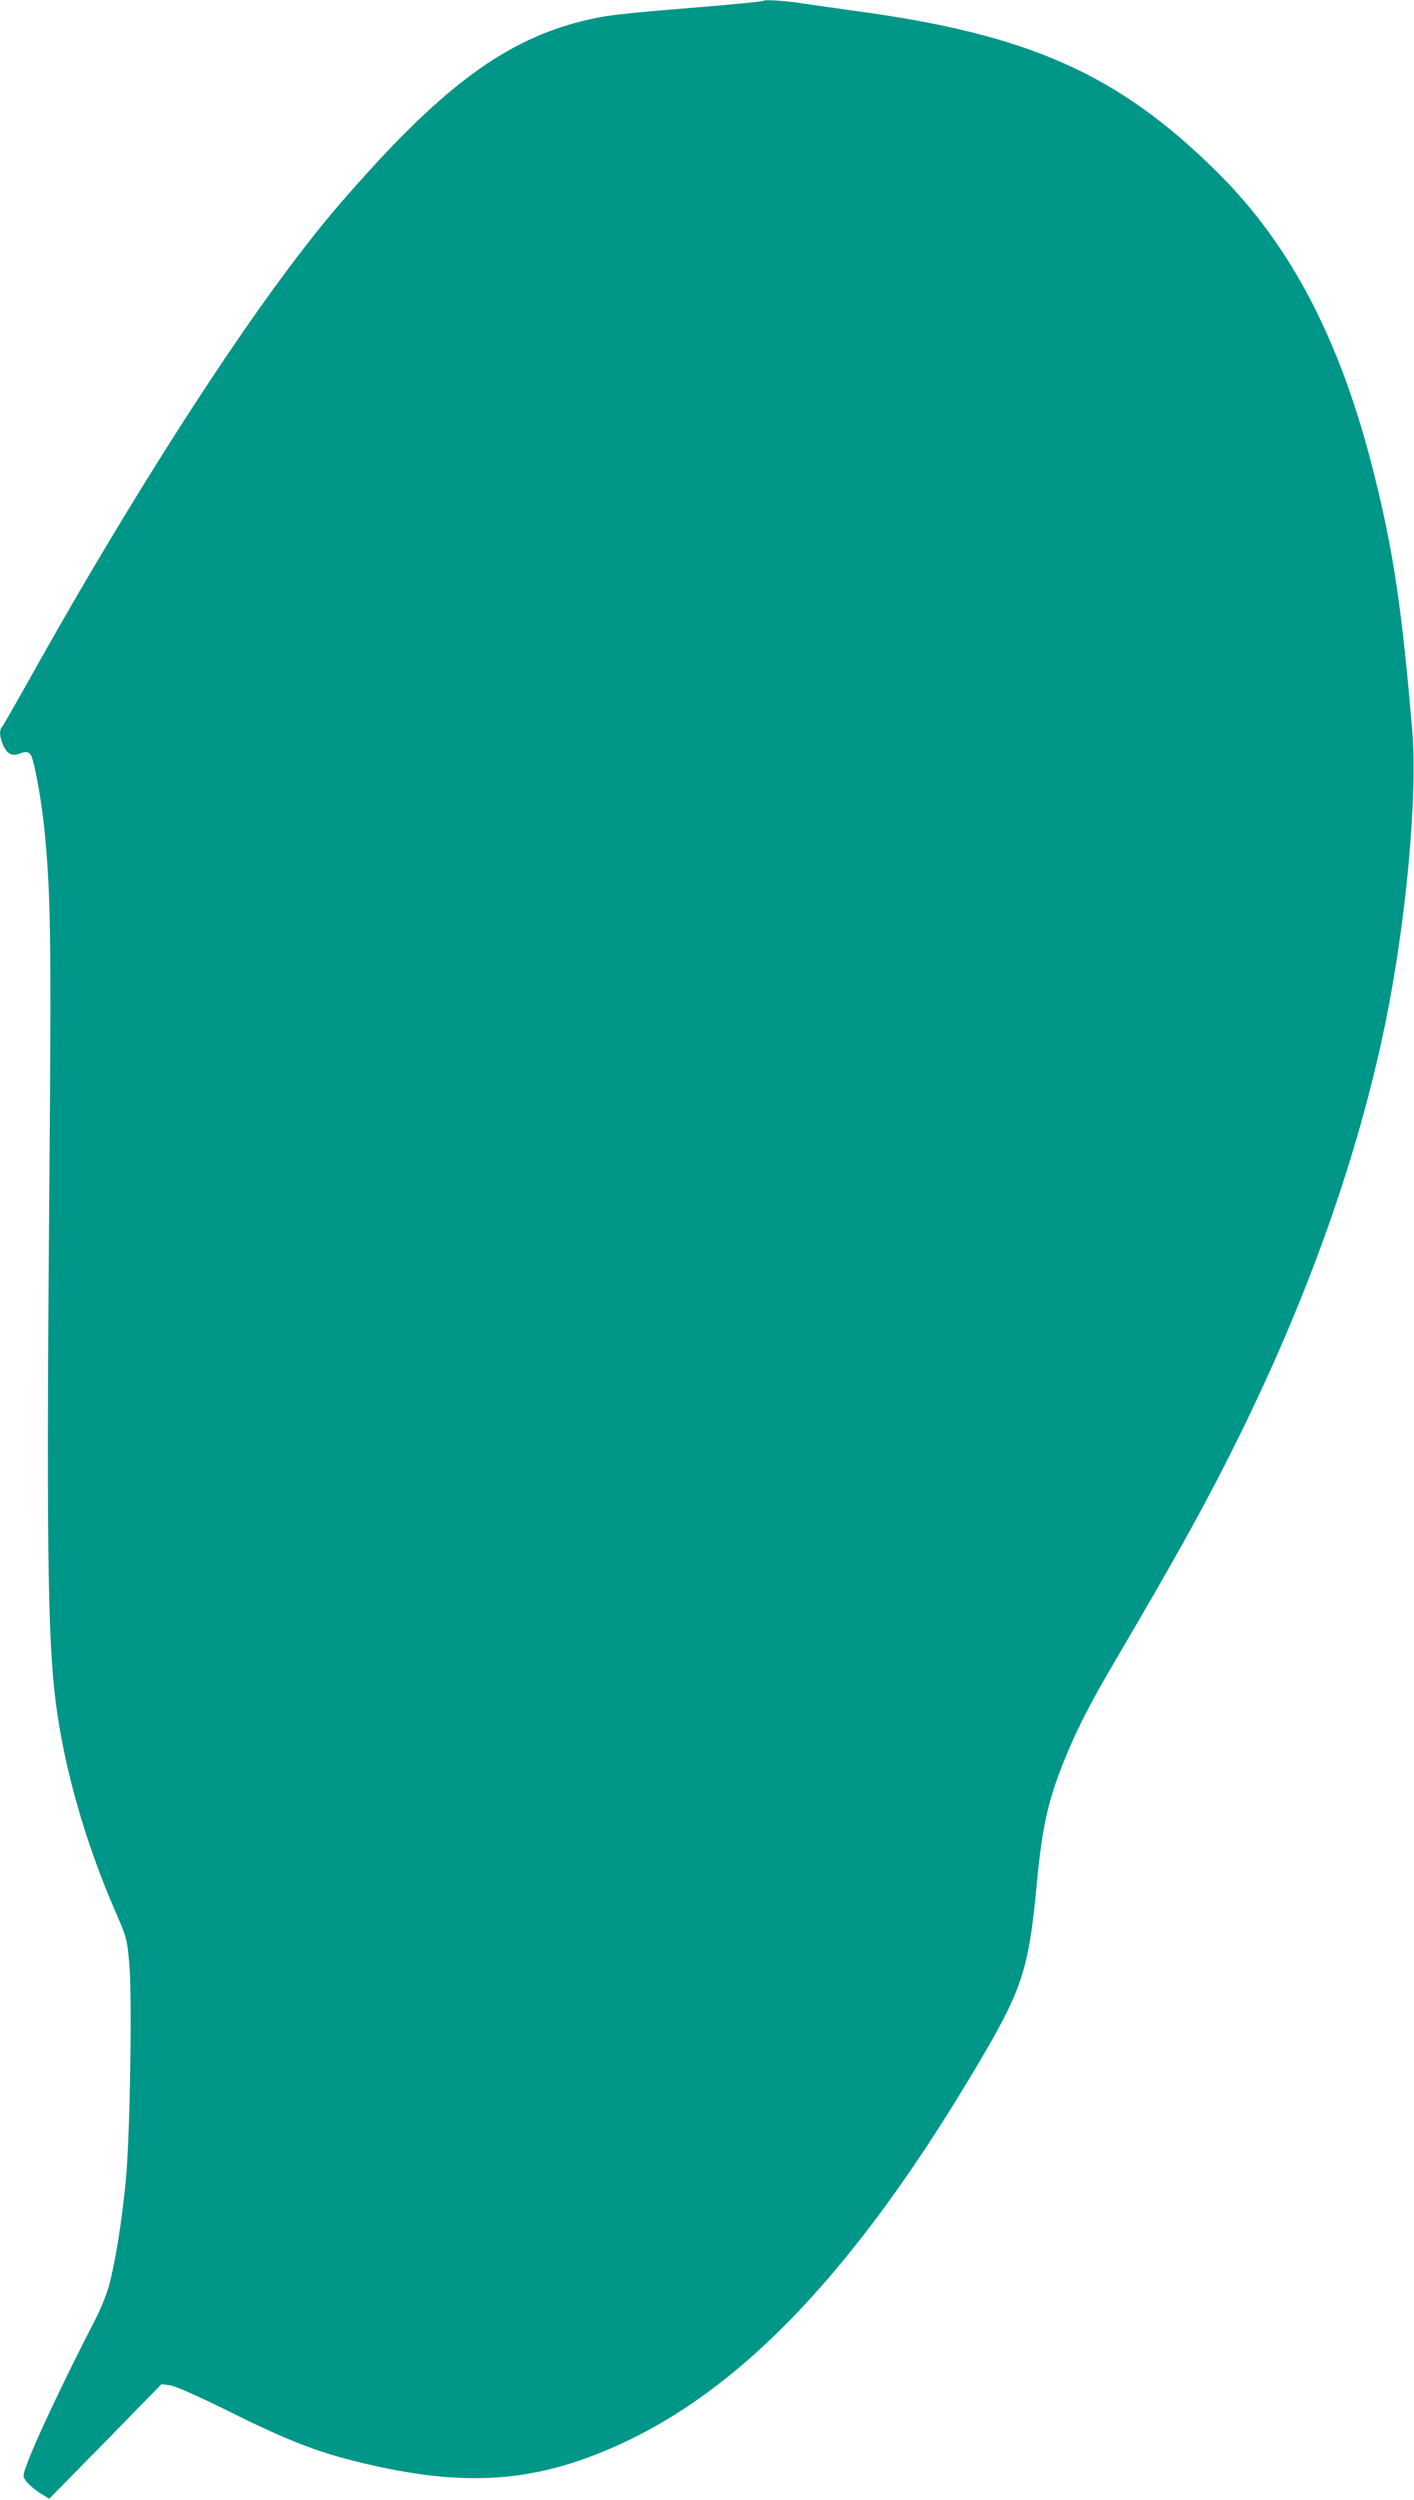 <?xml version="1.0" standalone="no"?>
<!DOCTYPE svg PUBLIC "-//W3C//DTD SVG 20010904//EN"
 "http://www.w3.org/TR/2001/REC-SVG-20010904/DTD/svg10.dtd">
<svg version="1.0" xmlns="http://www.w3.org/2000/svg"
 width="724pt" height="1280pt" viewBox="0 0 724 1280"
 preserveAspectRatio="xMidYMid meet">
<g transform="translate(0,1280) scale(0.1,-0.1)"
fill="#009688" stroke="none">
<path d="M3909 12796 c-3 -4 -141 -17 -305 -31 -445 -36 -503 -43 -627 -74
-366 -92 -670 -307 -1087 -766 -176 -194 -265 -302 -421 -510 -377 -505 -877
-1299 -1328 -2110 -68 -121 -127 -224 -132 -229 -13 -14 -11 -49 6 -89 19 -45
45 -60 80 -47 38 14 53 12 64 -8 17 -32 51 -218 66 -357 34 -322 38 -572 29
-1665 -17 -1998 -11 -2498 32 -2830 43 -337 153 -720 306 -1070 57 -131 59
-139 70 -265 15 -180 4 -868 -17 -1100 -19 -205 -54 -428 -87 -548 -12 -45
-45 -125 -72 -177 -154 -298 -312 -632 -352 -747 -18 -52 -18 -53 2 -80 12
-15 42 -41 69 -58 l47 -29 288 293 287 294 44 -6 c27 -4 138 -53 294 -130 324
-162 486 -223 747 -281 512 -115 870 -79 1303 128 611 293 1175 893 1765 1881
255 427 286 517 329 975 28 294 58 425 146 641 62 151 128 280 261 506 334
569 470 817 633 1148 352 715 602 1422 741 2090 109 525 169 1176 141 1515
-52 615 -95 907 -191 1295 -170 691 -426 1186 -809 1565 -506 501 -961 704
-1851 824 -102 14 -219 31 -260 37 -95 15 -203 22 -211 15z"/>
</g>
</svg>

